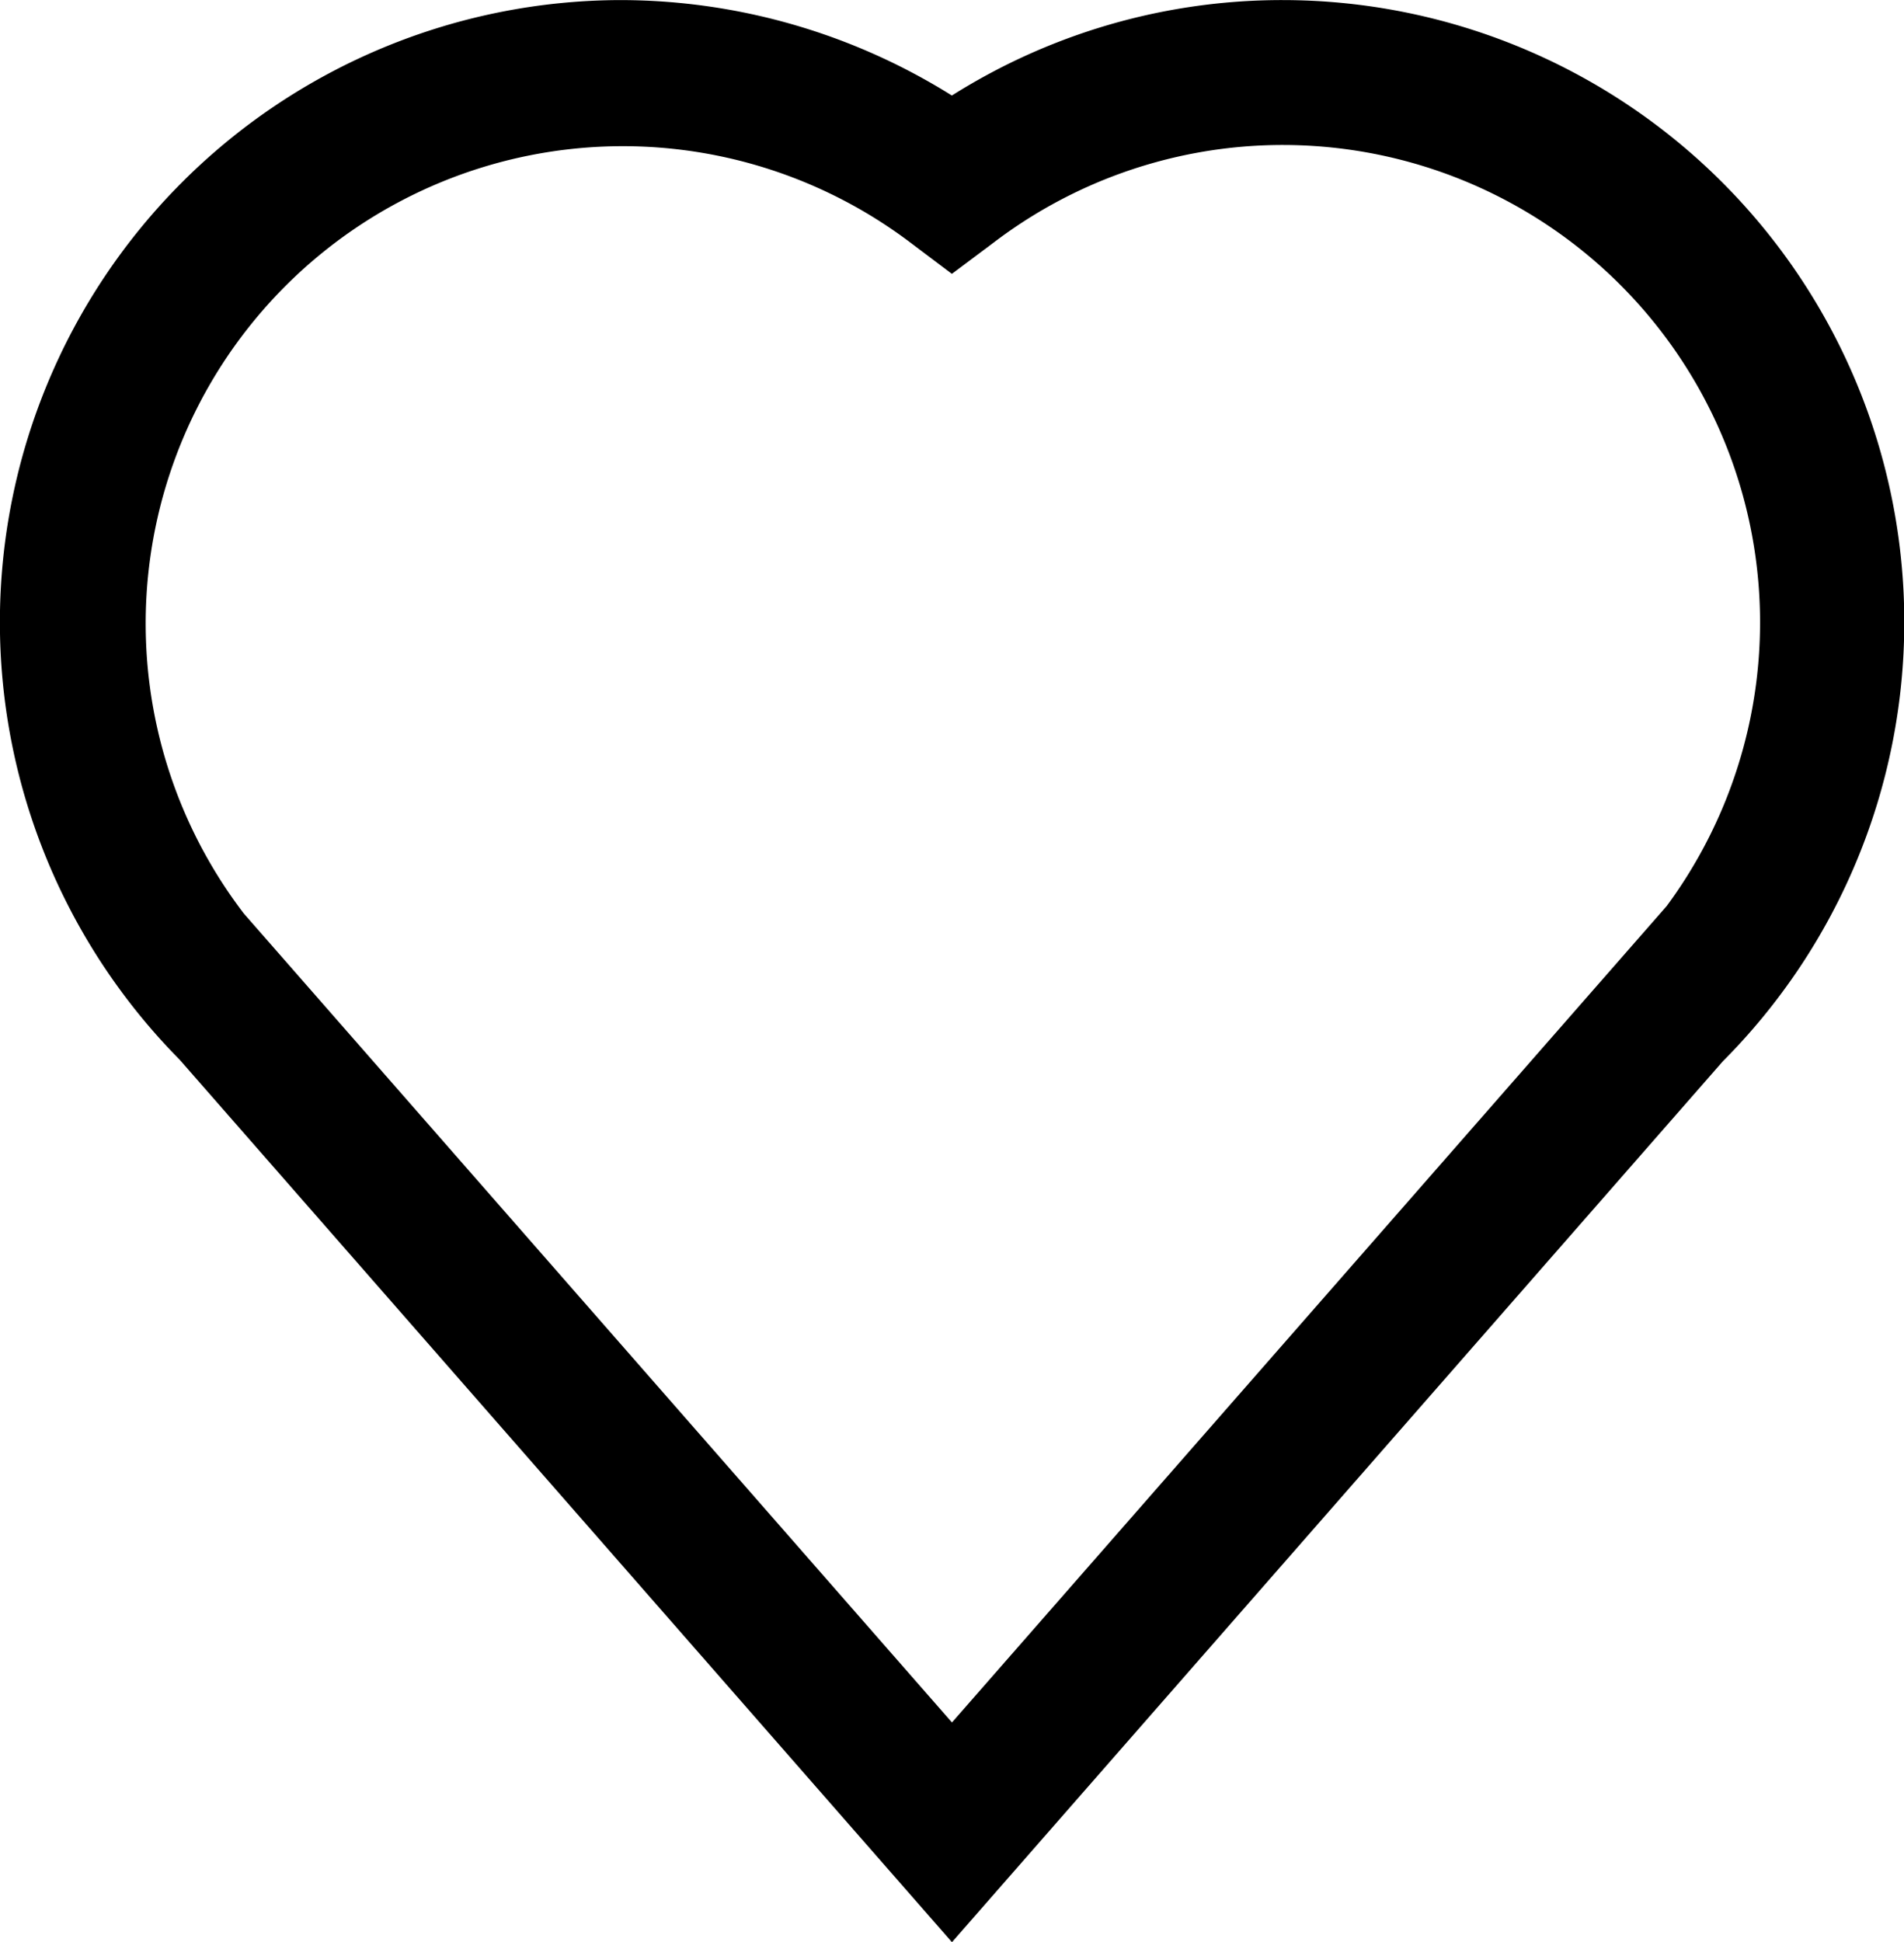 <svg xmlns="http://www.w3.org/2000/svg" width="23.969" height="24.44" viewBox="0 0 23.969 24.44">
  <g id="グループ_4060" data-name="グループ 4060" transform="translate(-97.6 -768.146)">
    <path id="パス_36386" data-name="パス 36386" d="M113.75,768.647a7.287,7.287,0,0,0-4.166,1.3,7.375,7.375,0,0,0-4.165-1.3,7.329,7.329,0,0,0-5.191,12.494l9.356,10.687,9.339-10.668a7.328,7.328,0,0,0-5.173-12.513Zm4.575,11.953-8.741,9.981-8.757-10a6.507,6.507,0,0,1,8.51-9.8l.247.186.247-.185a6.508,6.508,0,0,1,8.494,9.824Z" stroke="#000" stroke-width="1"/>
  </g>
</svg>
